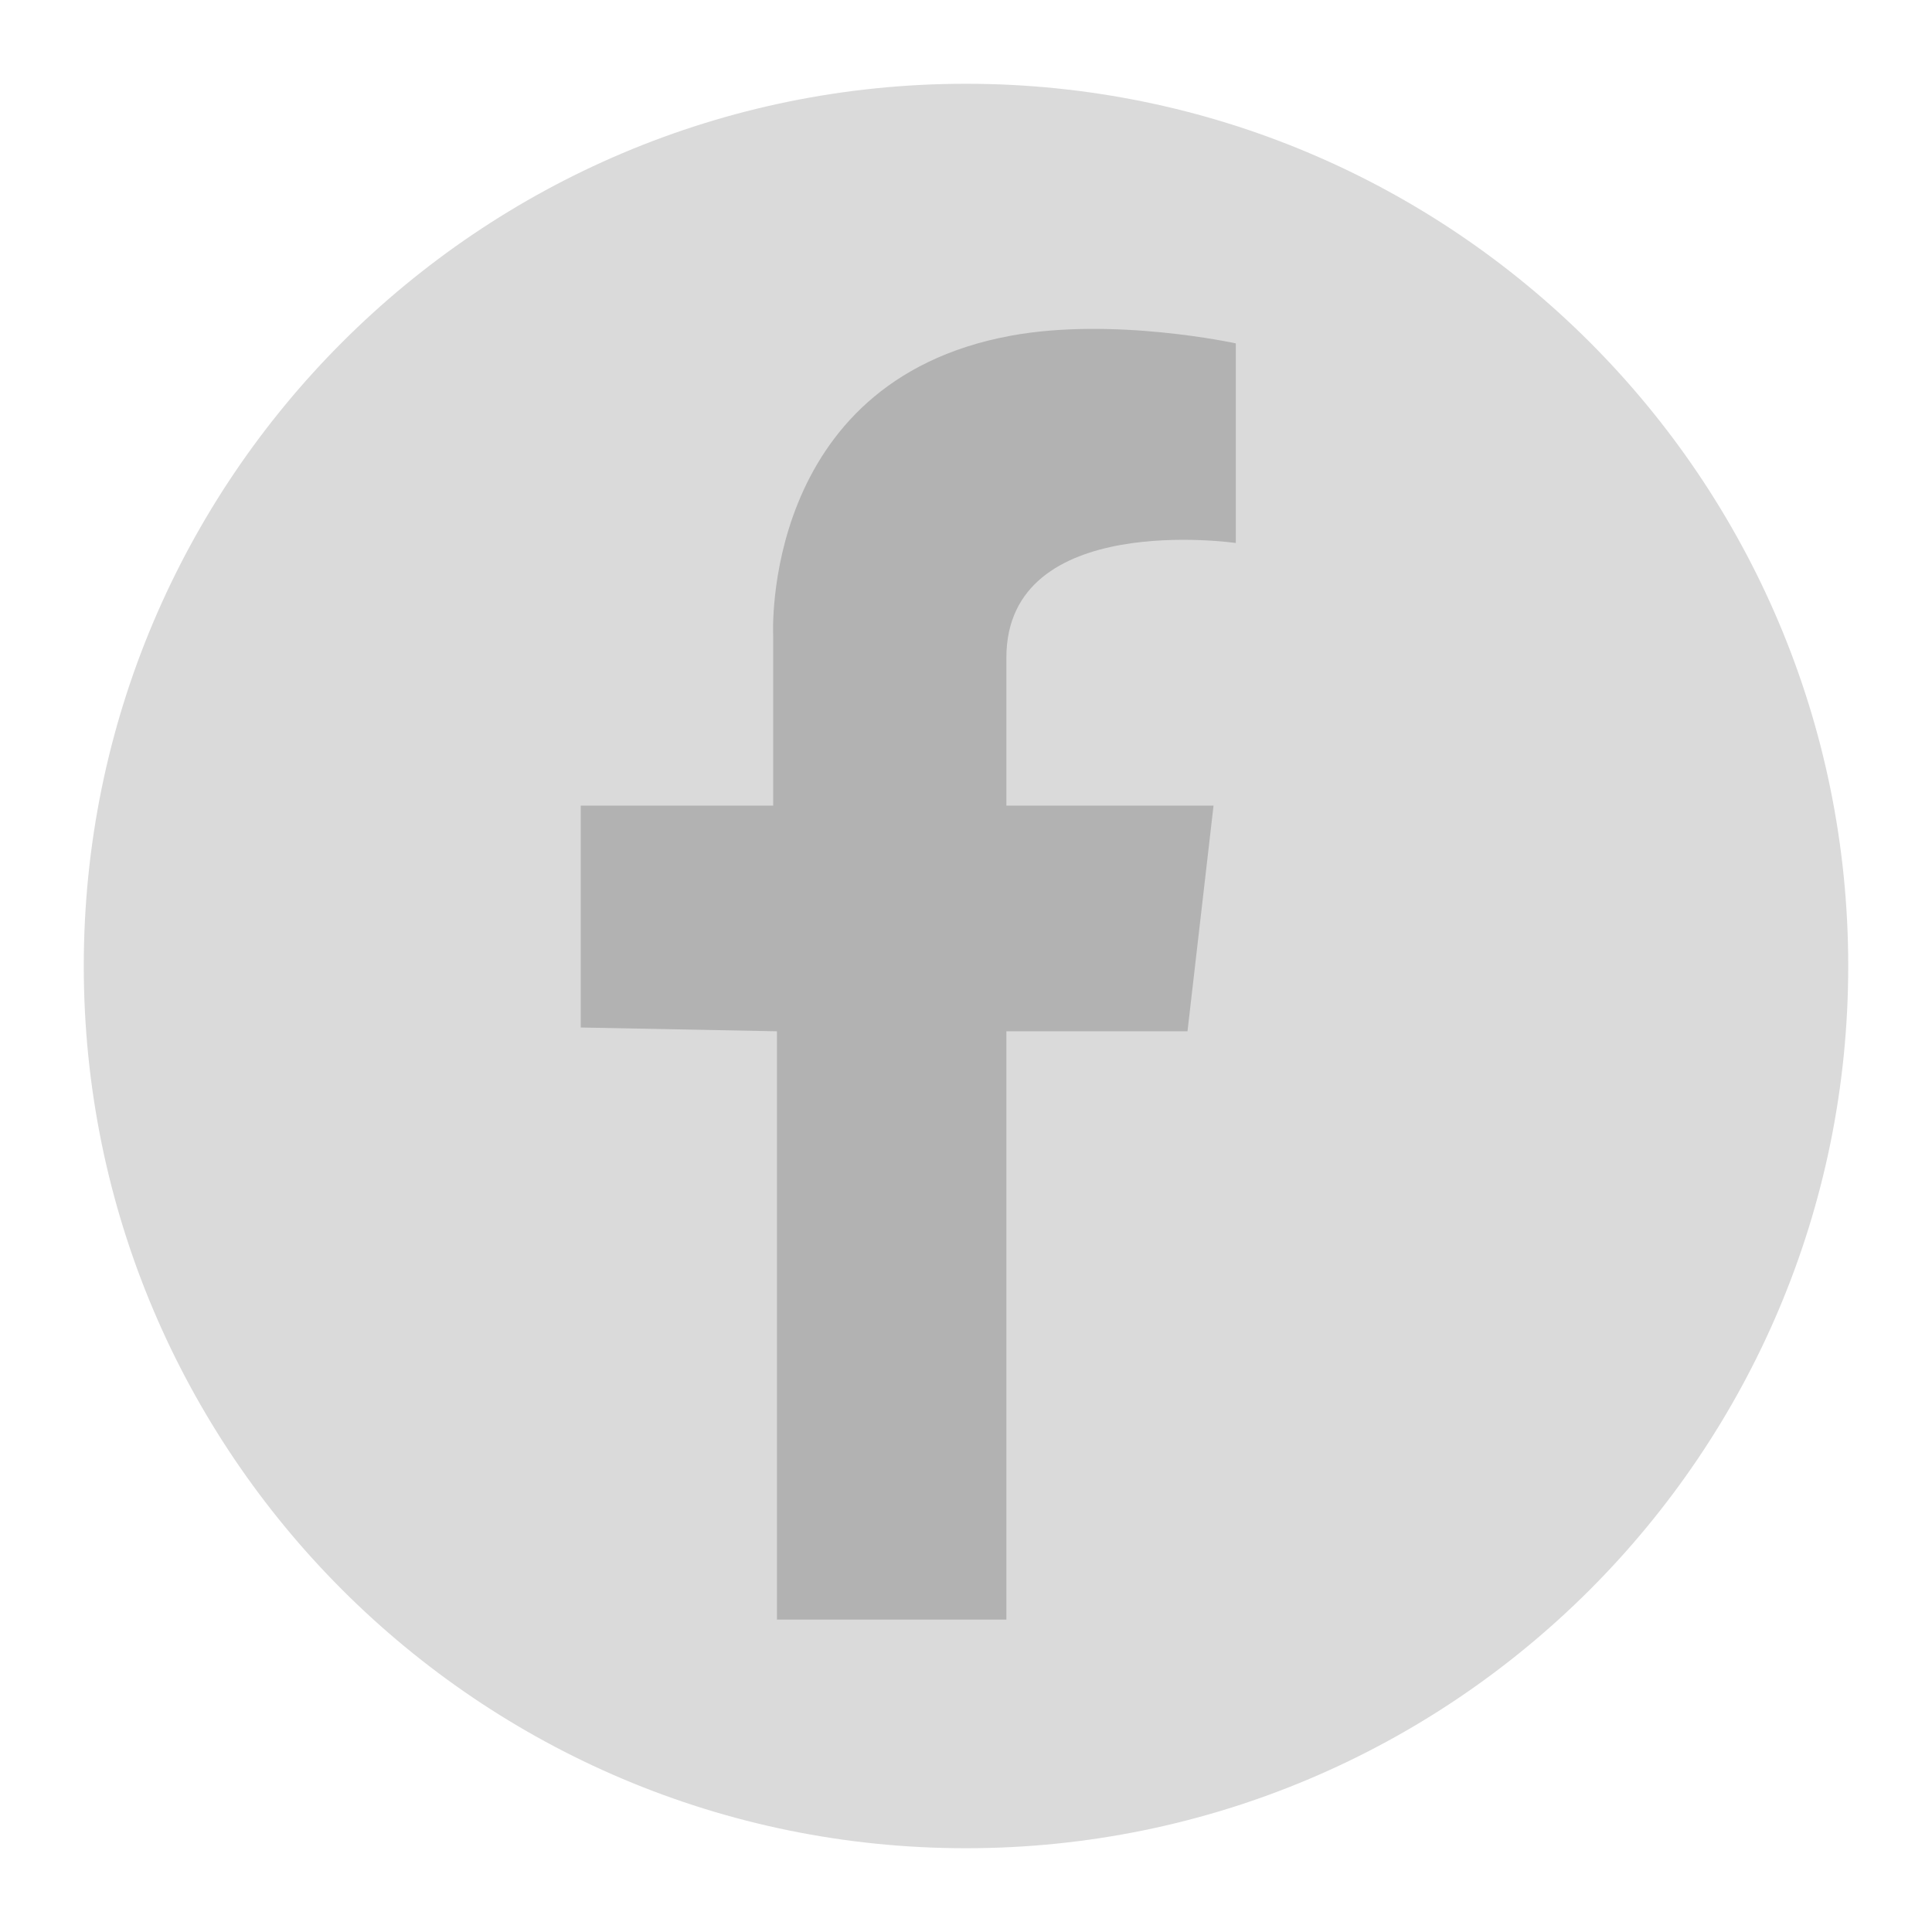 <?xml version="1.0" encoding="utf-8"?>
<!-- Generator: Adobe Illustrator 24.0.2, SVG Export Plug-In . SVG Version: 6.00 Build 0)  -->
<svg version="1.1" id="Camada_1" xmlns="http://www.w3.org/2000/svg" xmlns:xlink="http://www.w3.org/1999/xlink" x="0px" y="0px"
	 viewBox="0 0 512 512" style="enable-background:new 0 0 512 512;" xml:space="preserve">
<style type="text/css">
	.st0{fill:#DADADA;}
	.st1{fill:#B2B2B2;}
</style>
<path class="st0" d="M489.8,256c0,129.1-104.7,233.8-233.8,233.8S22.2,385.1,22.2,256S126.9,22.2,256,22.2S489.8,126.9,489.8,256z"
	/>
<path class="st1" d="M327.5,91v52.9c0,0-60.8-8.8-60.8,30.4v39.2h54.9l-6.9,59.8h-48v155.9h-60.8V273.3l-52-1v-58.8h51v-45.1
	c0,0-3.4-67.1,62.8-79.4C295.1,83.9,327.5,91,327.5,91z"/>
</svg>

